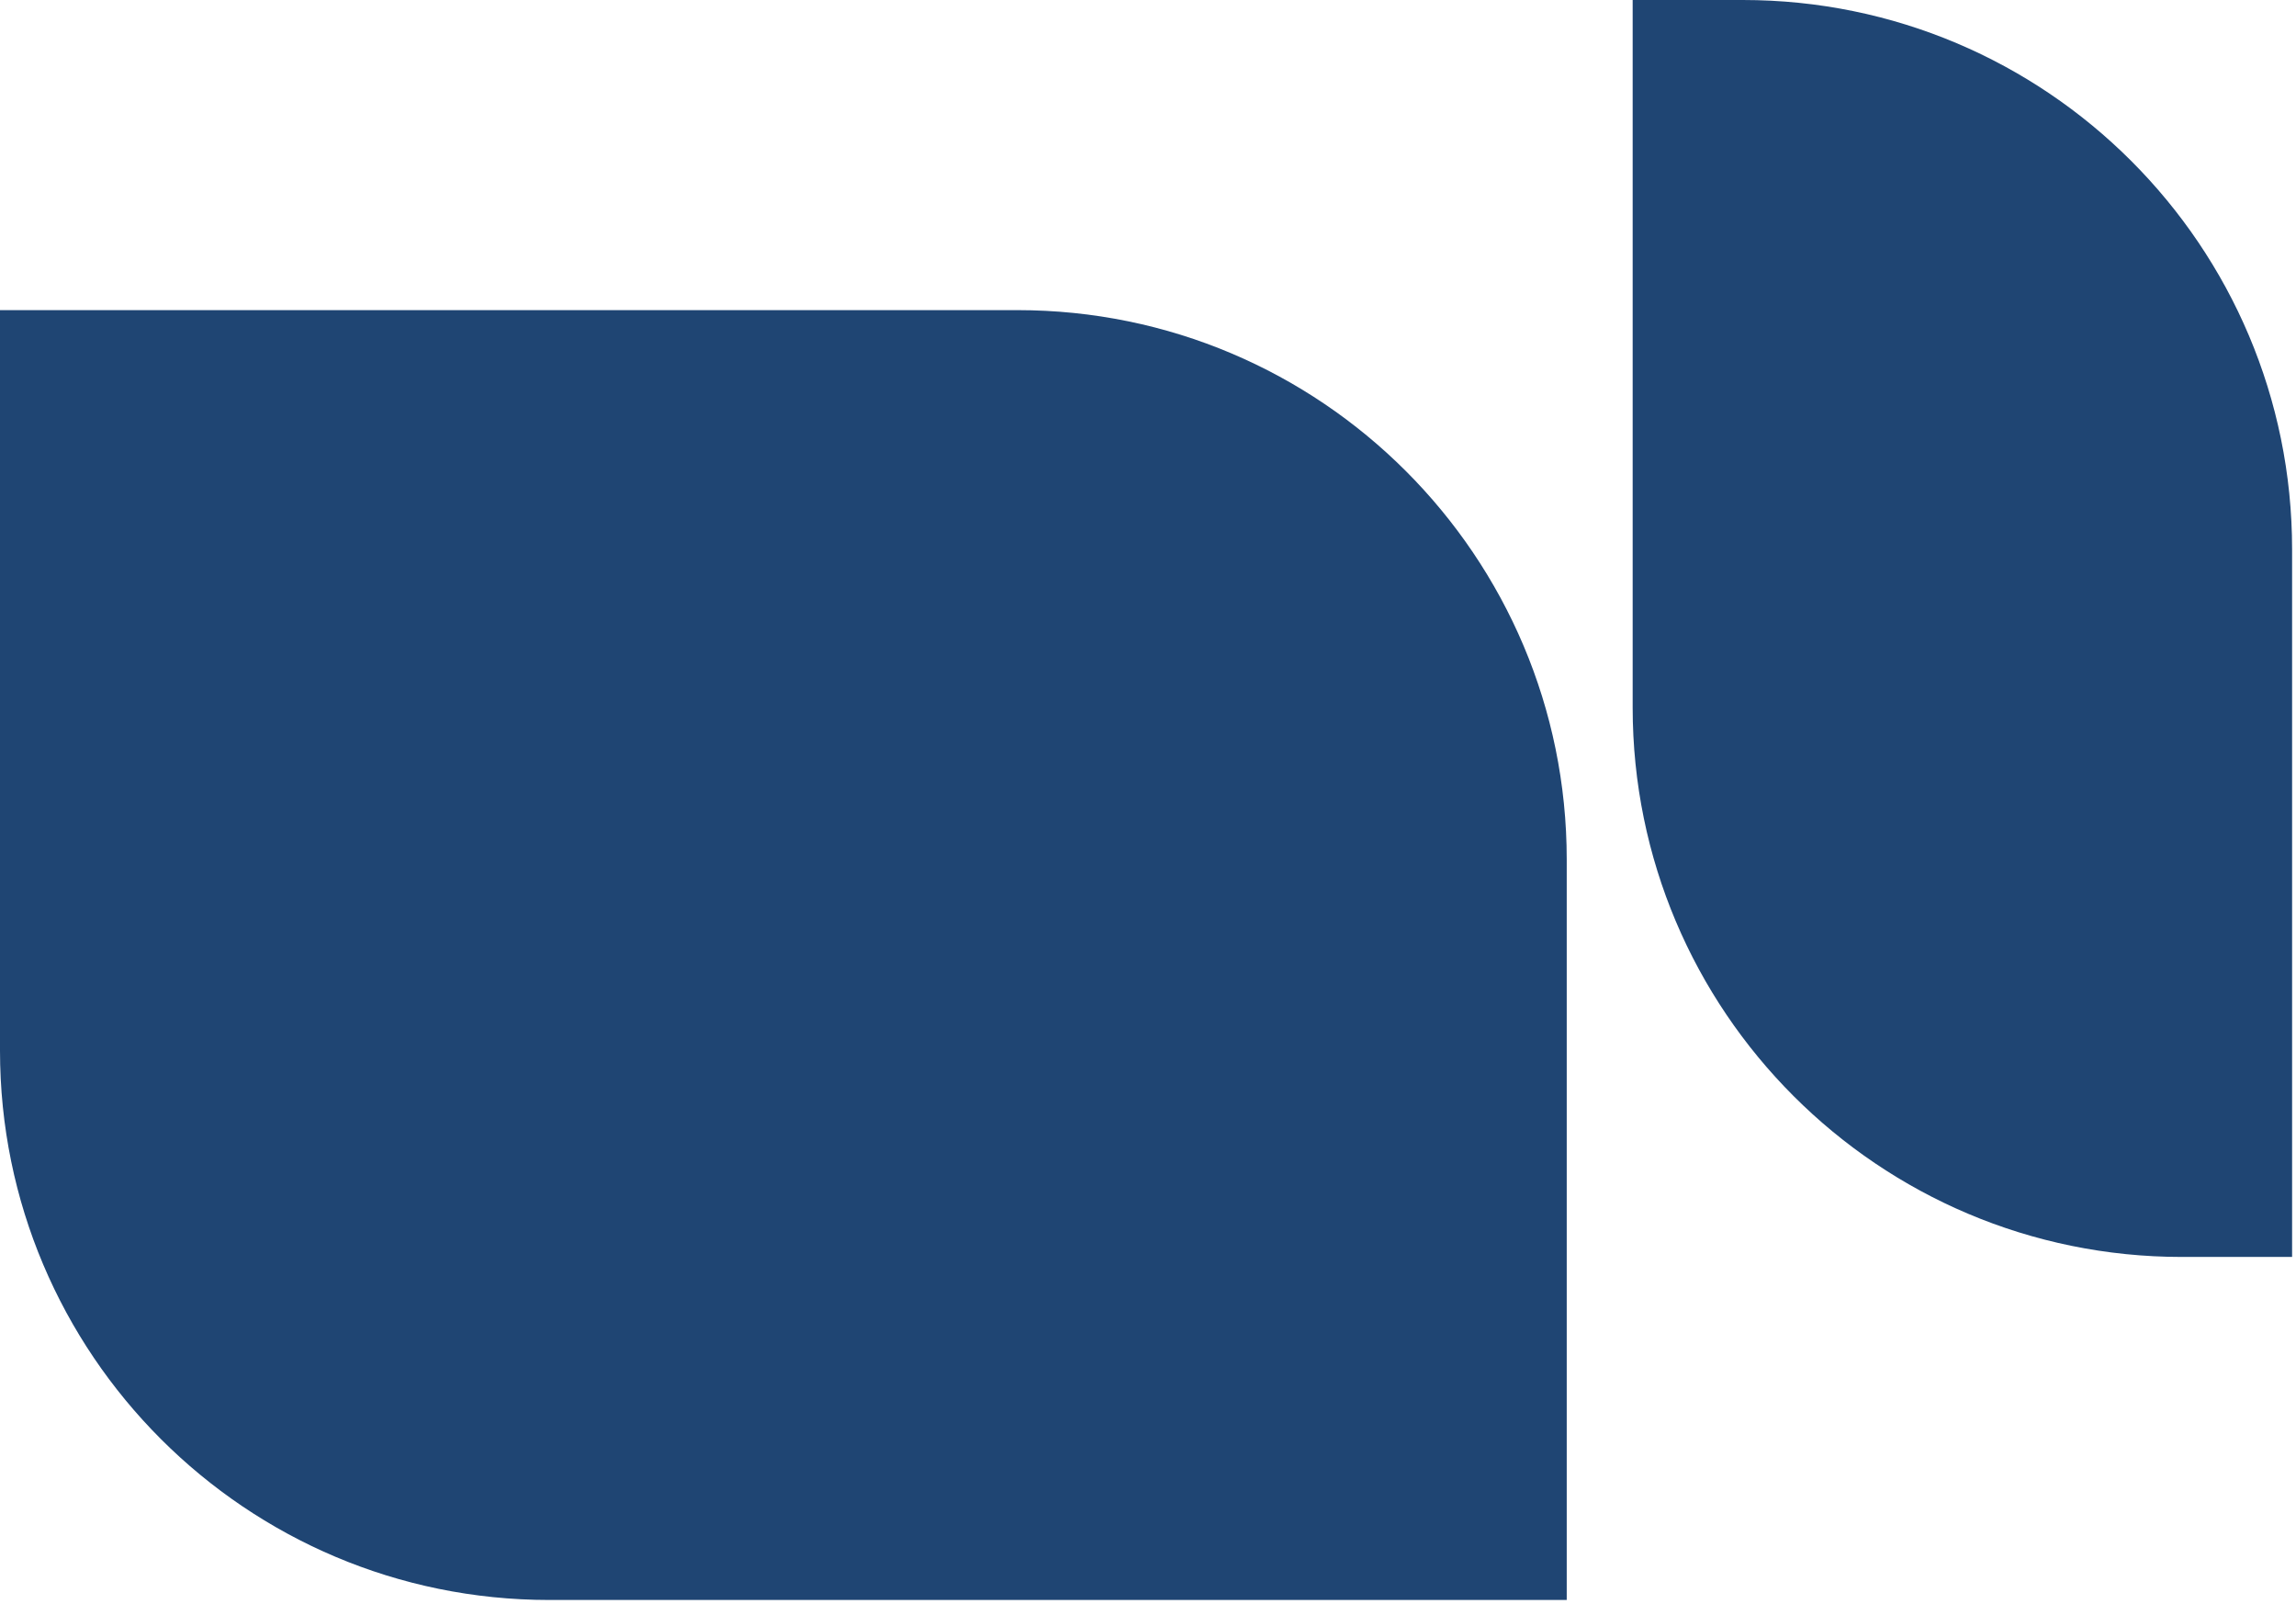 <svg width="209" height="146" viewBox="0 0 209 146" fill="none" xmlns="http://www.w3.org/2000/svg">
<path d="M0 28.222H92.616C120.23 28.222 142.616 50.608 142.616 78.222V145.6H50C22.386 145.6 0 123.214 0 95.6V28.222Z" fill="#1F4573"/>
<path d="M148.618 0H158.645C186.259 0 208.645 22.386 208.645 50V114.384H198.618C171.004 114.384 148.618 91.999 148.618 64.384V0Z" fill="#1F4573"/>
</svg>
